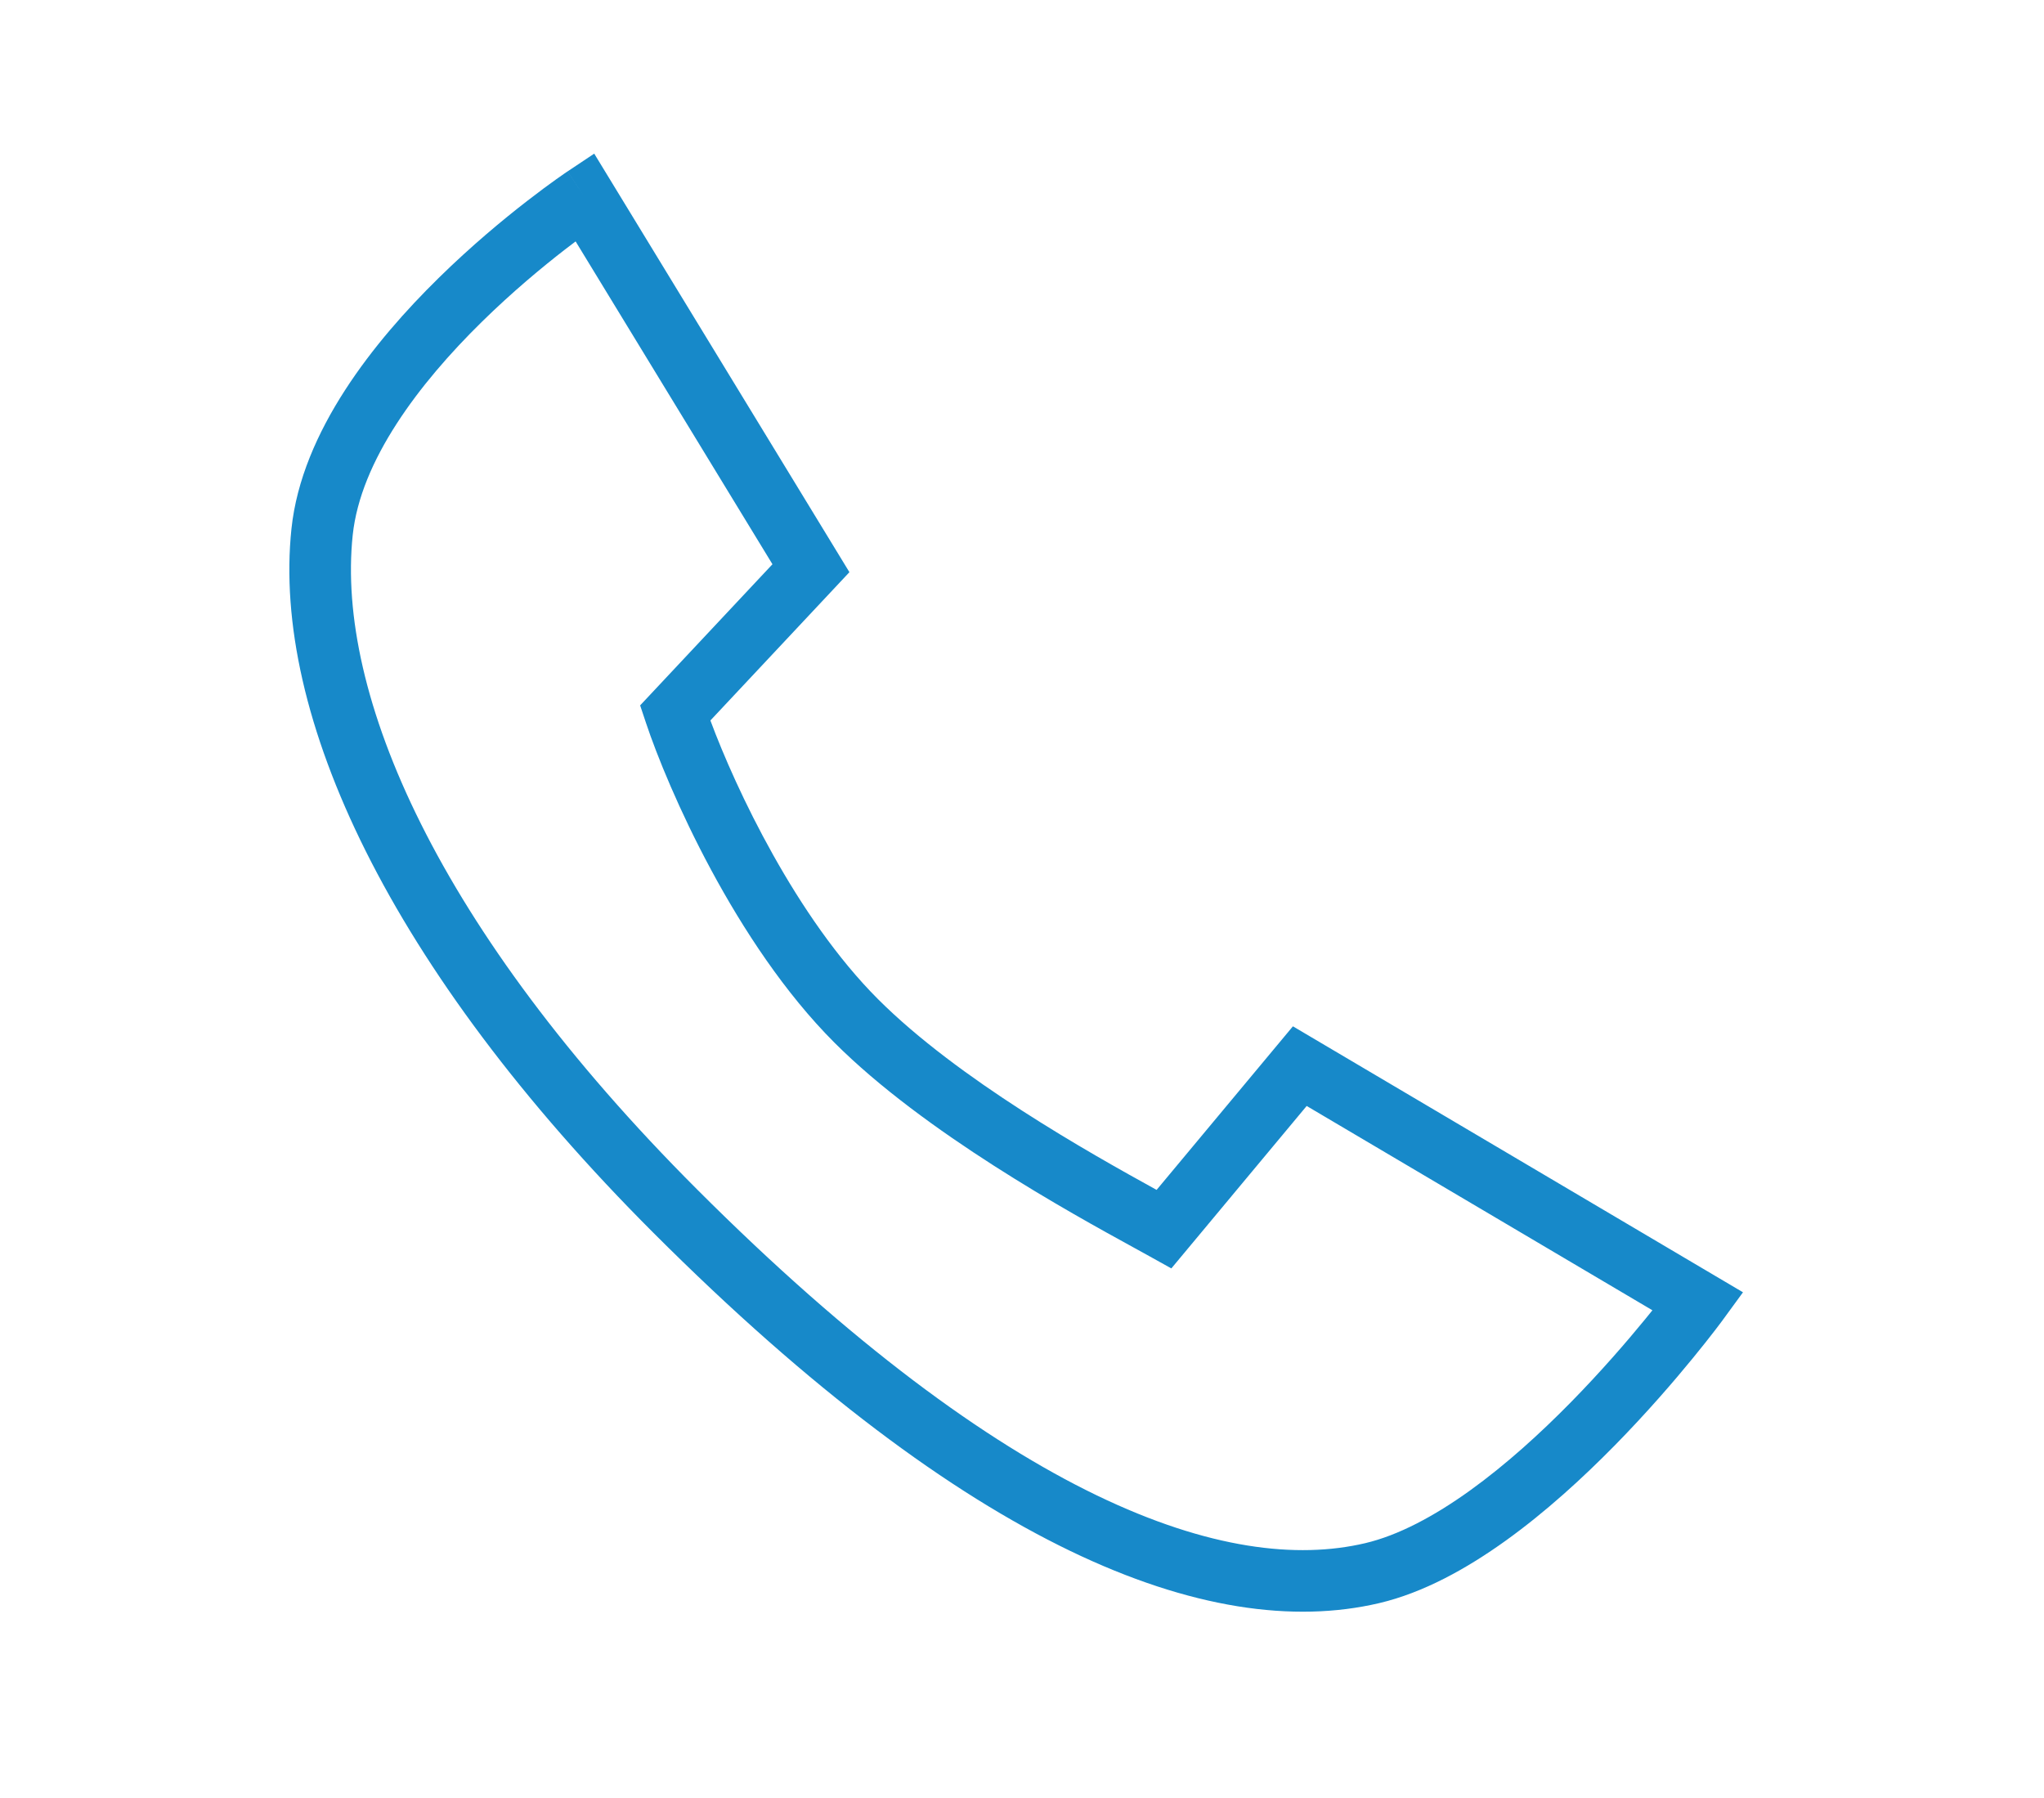 <svg width="83" height="73" viewBox="0 0 83 73" fill="none" xmlns="http://www.w3.org/2000/svg">
<path fill-rule="evenodd" clip-rule="evenodd" d="M24.129 6.238L34.492 23.233L28.847 29.254C29.876 32.027 32.332 37.249 35.651 40.568C38.909 43.826 44.224 46.804 46.966 48.315L52.501 41.673L70.777 52.473L69.964 53.586L68.955 52.848C69.964 53.586 69.965 53.585 69.964 53.586L69.963 53.587L69.962 53.589L69.957 53.595L69.94 53.619C69.925 53.639 69.904 53.668 69.876 53.705C69.82 53.779 69.739 53.887 69.634 54.024C69.424 54.297 69.118 54.686 68.733 55.156C67.964 56.096 66.87 57.366 65.573 58.687C64.279 60.004 62.766 61.39 61.155 62.548C59.556 63.698 57.794 64.673 56.008 65.093C52.522 65.913 48.327 65.323 43.451 62.971C38.577 60.62 32.95 56.475 26.531 50.056C15.786 39.31 11.04 29.027 11.835 21.471C12.252 17.51 15.211 13.841 17.809 11.29C19.139 9.983 20.442 8.905 21.412 8.155C21.897 7.779 22.301 7.483 22.586 7.28C22.728 7.179 22.841 7.1 22.919 7.046C22.958 7.019 22.988 6.999 23.01 6.984L23.035 6.967L23.042 6.962L23.045 6.961C23.045 6.961 23.046 6.96 23.739 8L23.046 6.96L24.129 6.238ZM23.374 9.802C23.24 9.903 23.096 10.013 22.942 10.131C22.027 10.84 20.803 11.853 19.561 13.073C17.012 15.576 14.64 18.708 14.322 21.732C13.647 28.145 17.724 37.713 28.299 48.288C34.598 54.588 40 58.53 44.537 60.719C49.072 62.907 52.671 63.31 55.435 62.66C56.773 62.345 58.228 61.574 59.696 60.518C61.153 59.47 62.557 58.191 63.79 56.935C65.02 55.682 66.063 54.471 66.799 53.573C66.906 53.443 67.005 53.319 67.099 53.203L53.06 44.907L47.564 51.503L46.659 51C46.486 50.904 46.283 50.793 46.055 50.667C43.46 49.243 37.539 45.991 33.884 42.336C29.861 38.313 27.113 31.998 26.23 29.349L25.994 28.642L31.367 22.911L23.374 9.802Z" fill="#1789C9"/>
</svg>
